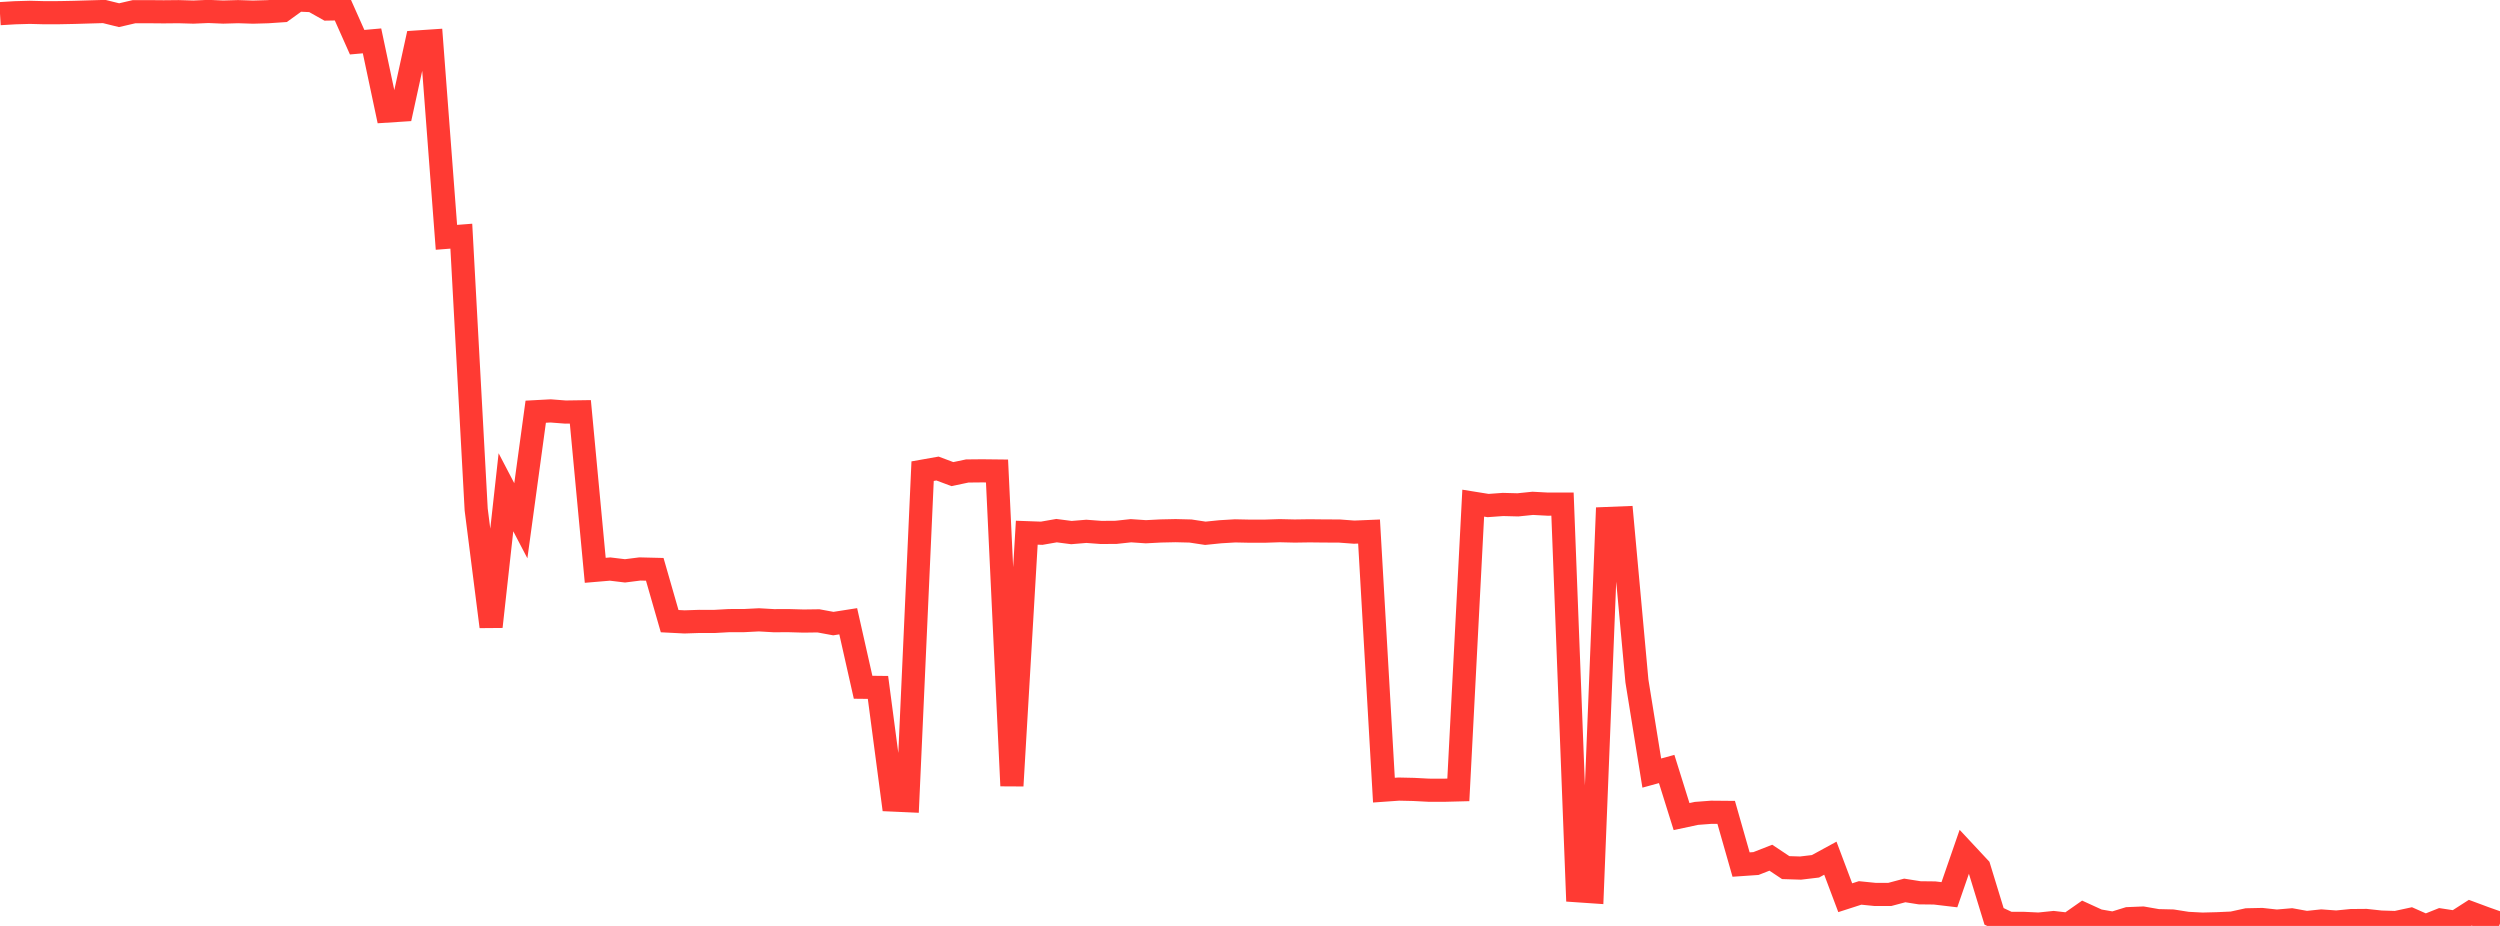 <?xml version="1.0" standalone="no"?>
<!DOCTYPE svg PUBLIC "-//W3C//DTD SVG 1.1//EN" "http://www.w3.org/Graphics/SVG/1.1/DTD/svg11.dtd">

<svg width="135" height="50" viewBox="0 0 135 50" preserveAspectRatio="none" 
  xmlns="http://www.w3.org/2000/svg"
  xmlns:xlink="http://www.w3.org/1999/xlink">


<polyline points="0.0, 0.737 0.804, 0.689 1.607, 0.666 2.411, 0.687 3.214, 0.684 4.018, 0.668 4.821, 0.644 5.625, 0.621 6.429, 0.82 7.232, 0.633 8.036, 0.631 8.839, 0.638 9.643, 0.63 10.446, 0.653 11.25, 0.618 12.054, 0.652 12.857, 0.629 13.661, 0.655 14.464, 0.632 15.268, 0.578 16.071, 0.0 16.875, 0.036 17.679, 0.488 18.482, 0.473 19.286, 2.279 20.089, 2.207 20.893, 5.998 21.696, 5.946 22.5, 2.269 23.304, 2.215 24.107, 12.816 24.911, 12.753 25.714, 27.515 26.518, 33.841 27.321, 26.582 28.125, 28.121 28.929, 22.232 29.732, 22.189 30.536, 22.251 31.339, 22.239 32.143, 30.797 32.946, 30.729 33.75, 30.826 34.554, 30.724 35.357, 30.744 36.161, 33.542 36.964, 33.583 37.768, 33.556 38.571, 33.558 39.375, 33.513 40.179, 33.512 40.982, 33.471 41.786, 33.517 42.589, 33.514 43.393, 33.537 44.196, 33.526 45.0, 33.674 45.804, 33.548 46.607, 37.112 47.411, 37.121 48.214, 43.202 49.018, 43.238 49.821, 25.443 50.625, 25.301 51.429, 25.602 52.232, 25.433 53.036, 25.425 53.839, 25.434 54.643, 42.433 55.446, 28.766 56.25, 28.795 57.054, 28.655 57.857, 28.759 58.661, 28.692 59.464, 28.752 60.268, 28.746 61.071, 28.659 61.875, 28.714 62.679, 28.672 63.482, 28.655 64.286, 28.675 65.089, 28.797 65.893, 28.715 66.696, 28.667 67.5, 28.684 68.304, 28.683 69.107, 28.657 69.911, 28.676 70.714, 28.664 71.518, 28.673 72.321, 28.676 73.125, 28.736 73.929, 28.703 74.732, 42.668 75.536, 42.611 76.339, 42.629 77.143, 42.671 77.946, 42.674 78.75, 42.653 79.554, 27.17 80.357, 27.299 81.161, 27.241 81.964, 27.262 82.768, 27.18 83.571, 27.223 84.375, 27.222 85.179, 48.1 85.982, 48.155 86.786, 28 87.589, 27.968 88.393, 36.771 89.196, 41.746 90.0, 41.525 90.804, 44.095 91.607, 43.923 92.411, 43.862 93.214, 43.869 94.018, 46.686 94.821, 46.631 95.625, 46.316 96.429, 46.851 97.232, 46.876 98.036, 46.78 98.839, 46.342 99.643, 48.477 100.446, 48.218 101.25, 48.299 102.054, 48.298 102.857, 48.084 103.661, 48.211 104.464, 48.22 105.268, 48.315 106.071, 45.996 106.875, 46.858 107.679, 49.483 108.482, 49.862 109.286, 49.863 110.089, 49.901 110.893, 49.818 111.696, 49.911 112.5, 49.349 113.304, 49.717 114.107, 49.856 114.911, 49.608 115.714, 49.575 116.518, 49.715 117.321, 49.734 118.125, 49.861 118.929, 49.903 119.732, 49.882 120.536, 49.846 121.339, 49.67 122.143, 49.653 122.946, 49.741 123.75, 49.672 124.554, 49.817 125.357, 49.733 126.161, 49.791 126.964, 49.712 127.768, 49.705 128.571, 49.792 129.375, 49.817 130.179, 49.644 130.982, 50.0 131.786, 49.679 132.589, 49.802 133.393, 49.286 134.196, 49.584 135.0, 49.869" fill="none" stroke="#ff3a33" stroke-width="1.25"/>

</svg>